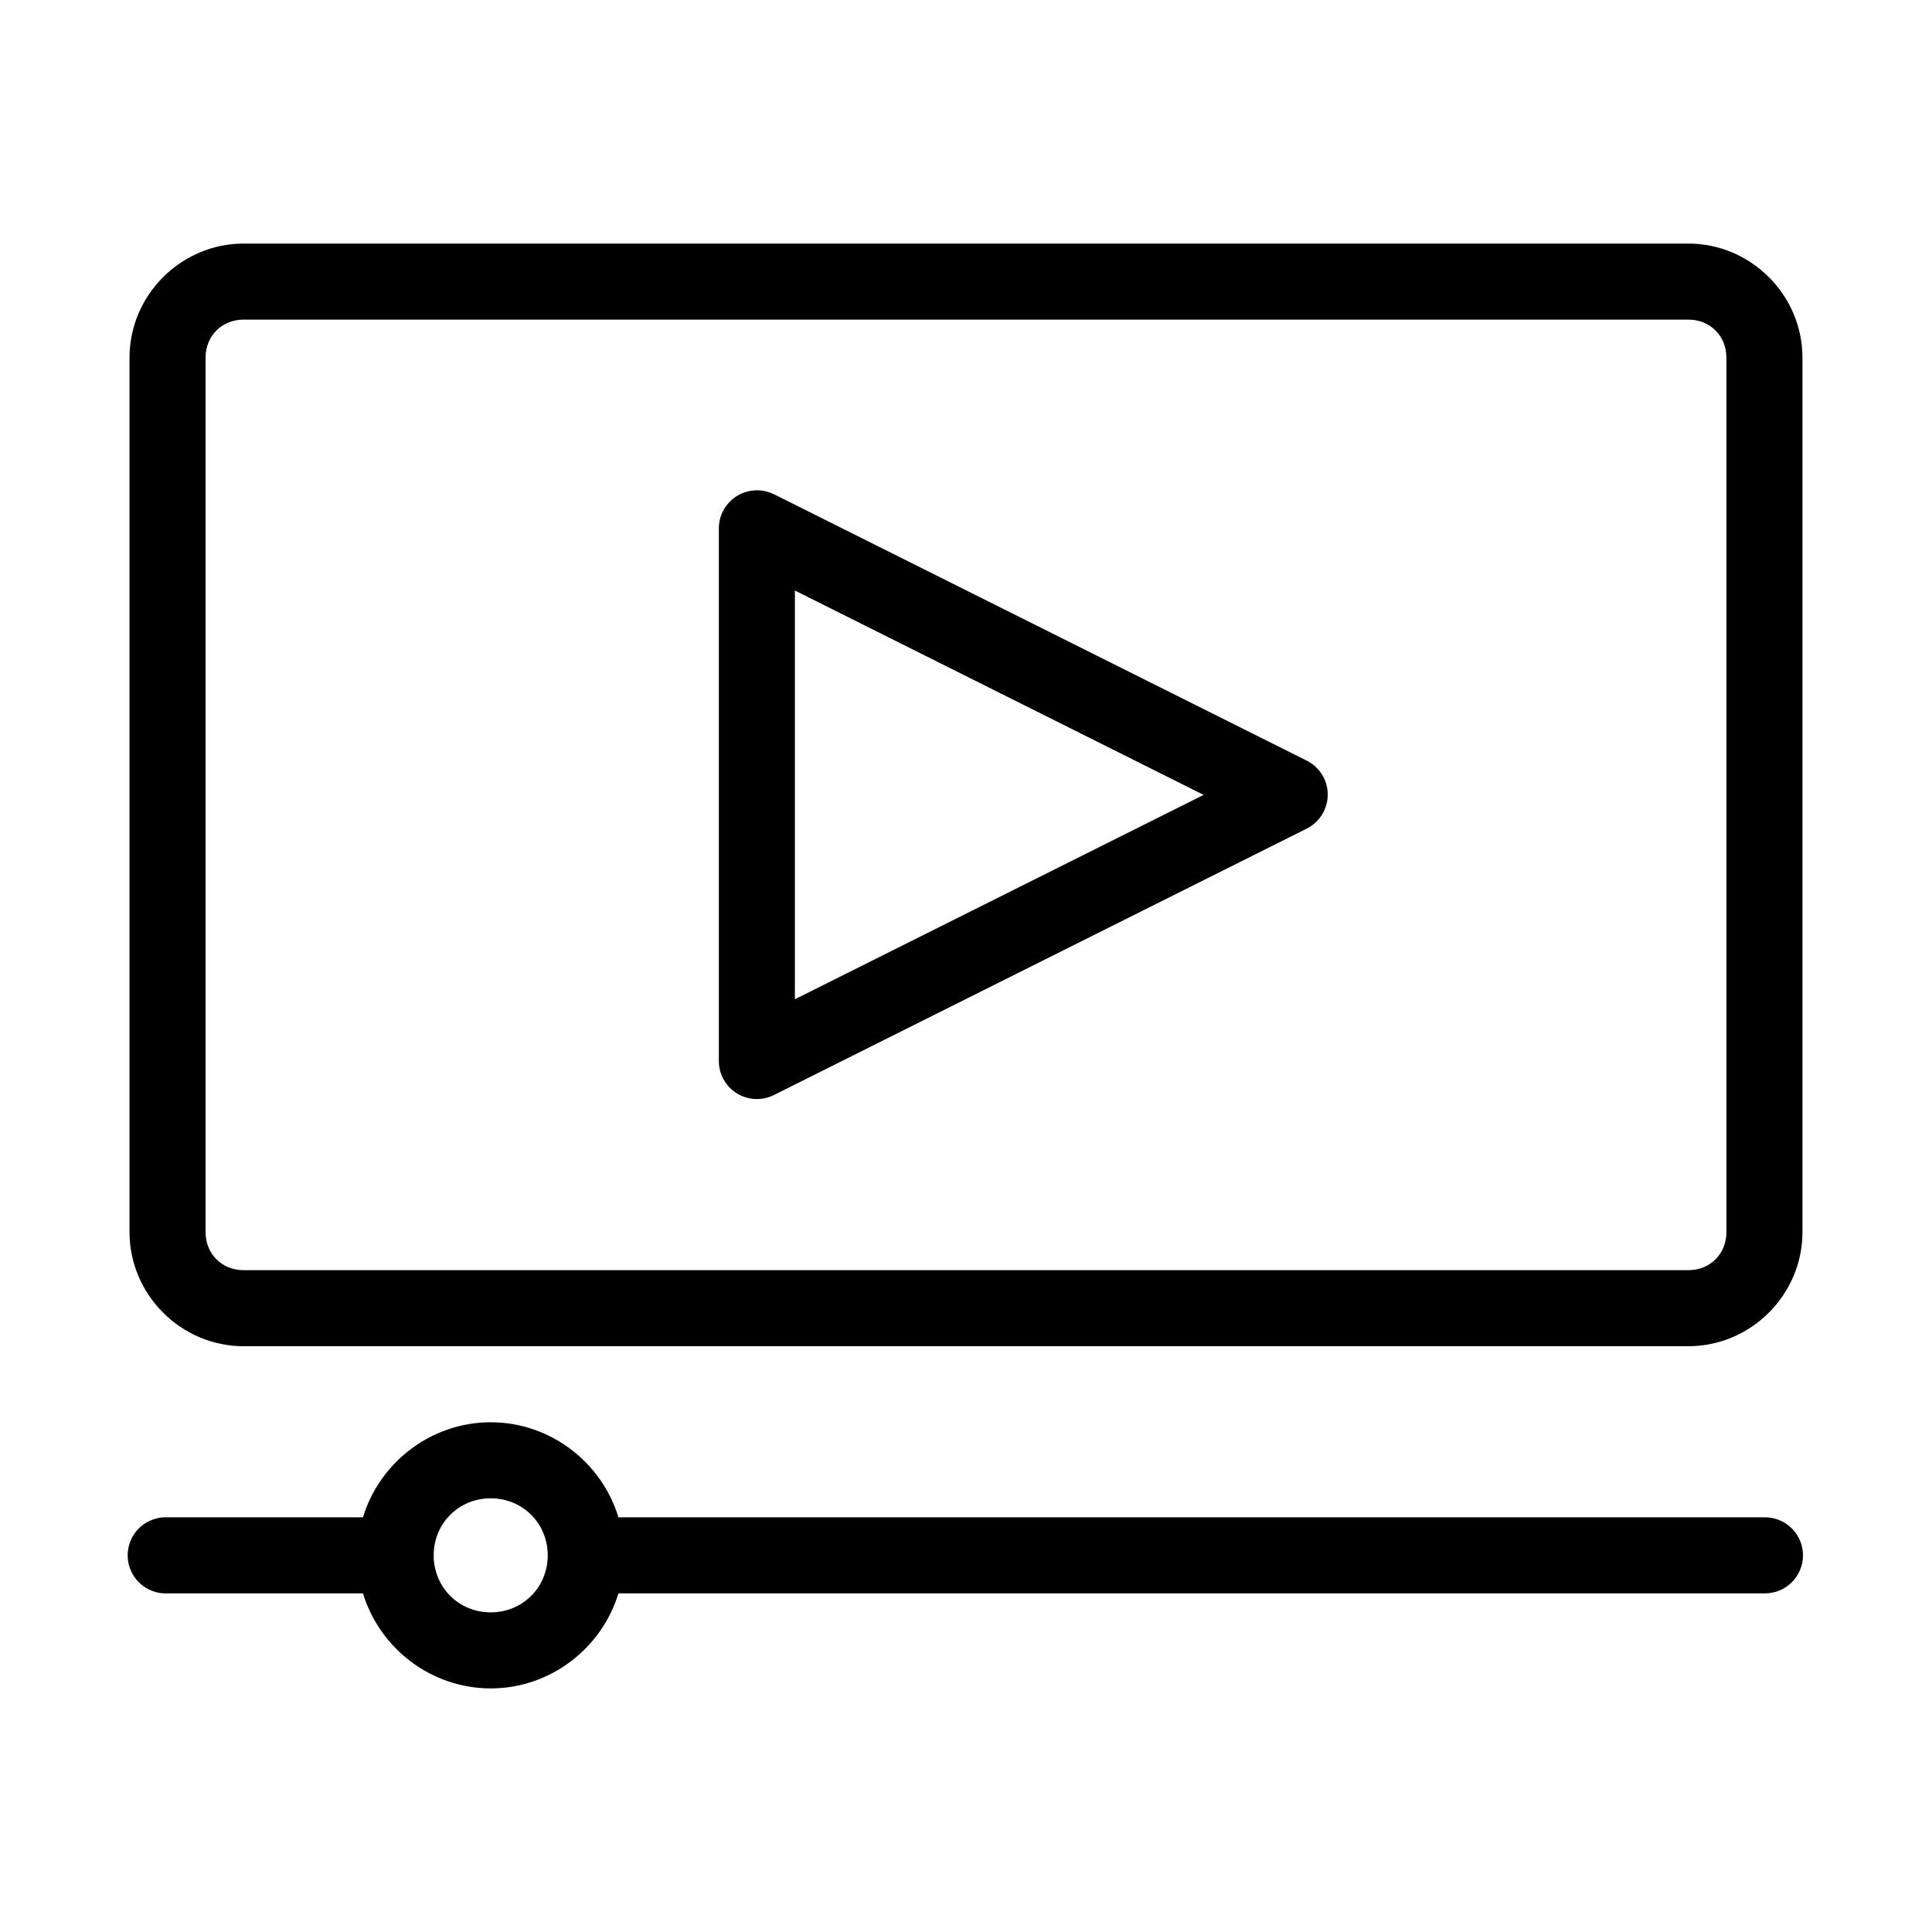<?xml version="1.0" encoding="UTF-8"?>
<!-- Uploaded to: ICON Repo, www.svgrepo.com, Generator: ICON Repo Mixer Tools -->
<svg fill="#000000" width="800px" height="800px" version="1.1" viewBox="144 144 512 512" xmlns="http://www.w3.org/2000/svg">
 <path d="m208.55 208.55c-16.57 0-30.227 13.656-30.227 30.23v231.75c0 16.574 13.656 30.23 30.227 30.23h382.89c16.574 0 30.23-13.656 30.23-30.23v-231.75c0-16.574-13.656-30.23-30.23-30.23zm0 20.152h382.89c5.758 0 10.078 4.32 10.078 10.078v231.75c0 5.758-4.32 10.078-10.078 10.078h-382.89c-5.758 0-10.074-4.32-10.074-10.078v-231.75c0-5.758 4.316-10.078 10.074-10.078zm134.61 45.344c-5.008 0.711-8.711 5.019-8.66 10.074v141.07c0.004 3.504 1.824 6.754 4.812 8.582 2.984 1.832 6.707 1.98 9.828 0.395l141.07-70.535c3.457-1.691 5.652-5.203 5.652-9.051 0-3.852-2.195-7.363-5.652-9.055l-141.07-70.531c-1.848-0.922-3.938-1.254-5.981-0.945zm11.492 26.449 108.32 54.16-108.32 54.16zm-80.609 220.42c-15.852 0-29.457 10.691-33.852 25.188h-51.797c-0.316-0.012-0.629-0.012-0.945 0-2.672 0.125-5.188 1.309-6.988 3.285-1.801 1.98-2.742 4.594-2.617 7.266s1.309 5.188 3.285 6.988c1.98 1.801 4.594 2.742 7.266 2.613h51.797c4.394 14.5 18 25.191 33.852 25.191 15.848 0 29.457-10.691 33.848-25.191h303.7c2.699 0.039 5.297-1.004 7.219-2.898s3-4.481 3-7.176c0-2.699-1.078-5.281-3-7.176-1.922-1.895-4.519-2.938-7.219-2.902h-303.7c-4.391-14.496-18-25.188-33.848-25.188zm0 20.152c8.465 0 15.113 6.644 15.113 15.113 0 8.465-6.648 15.113-15.113 15.113-8.469 0-15.113-6.648-15.113-15.113 0-8.469 6.644-15.113 15.113-15.113z"/>
</svg>